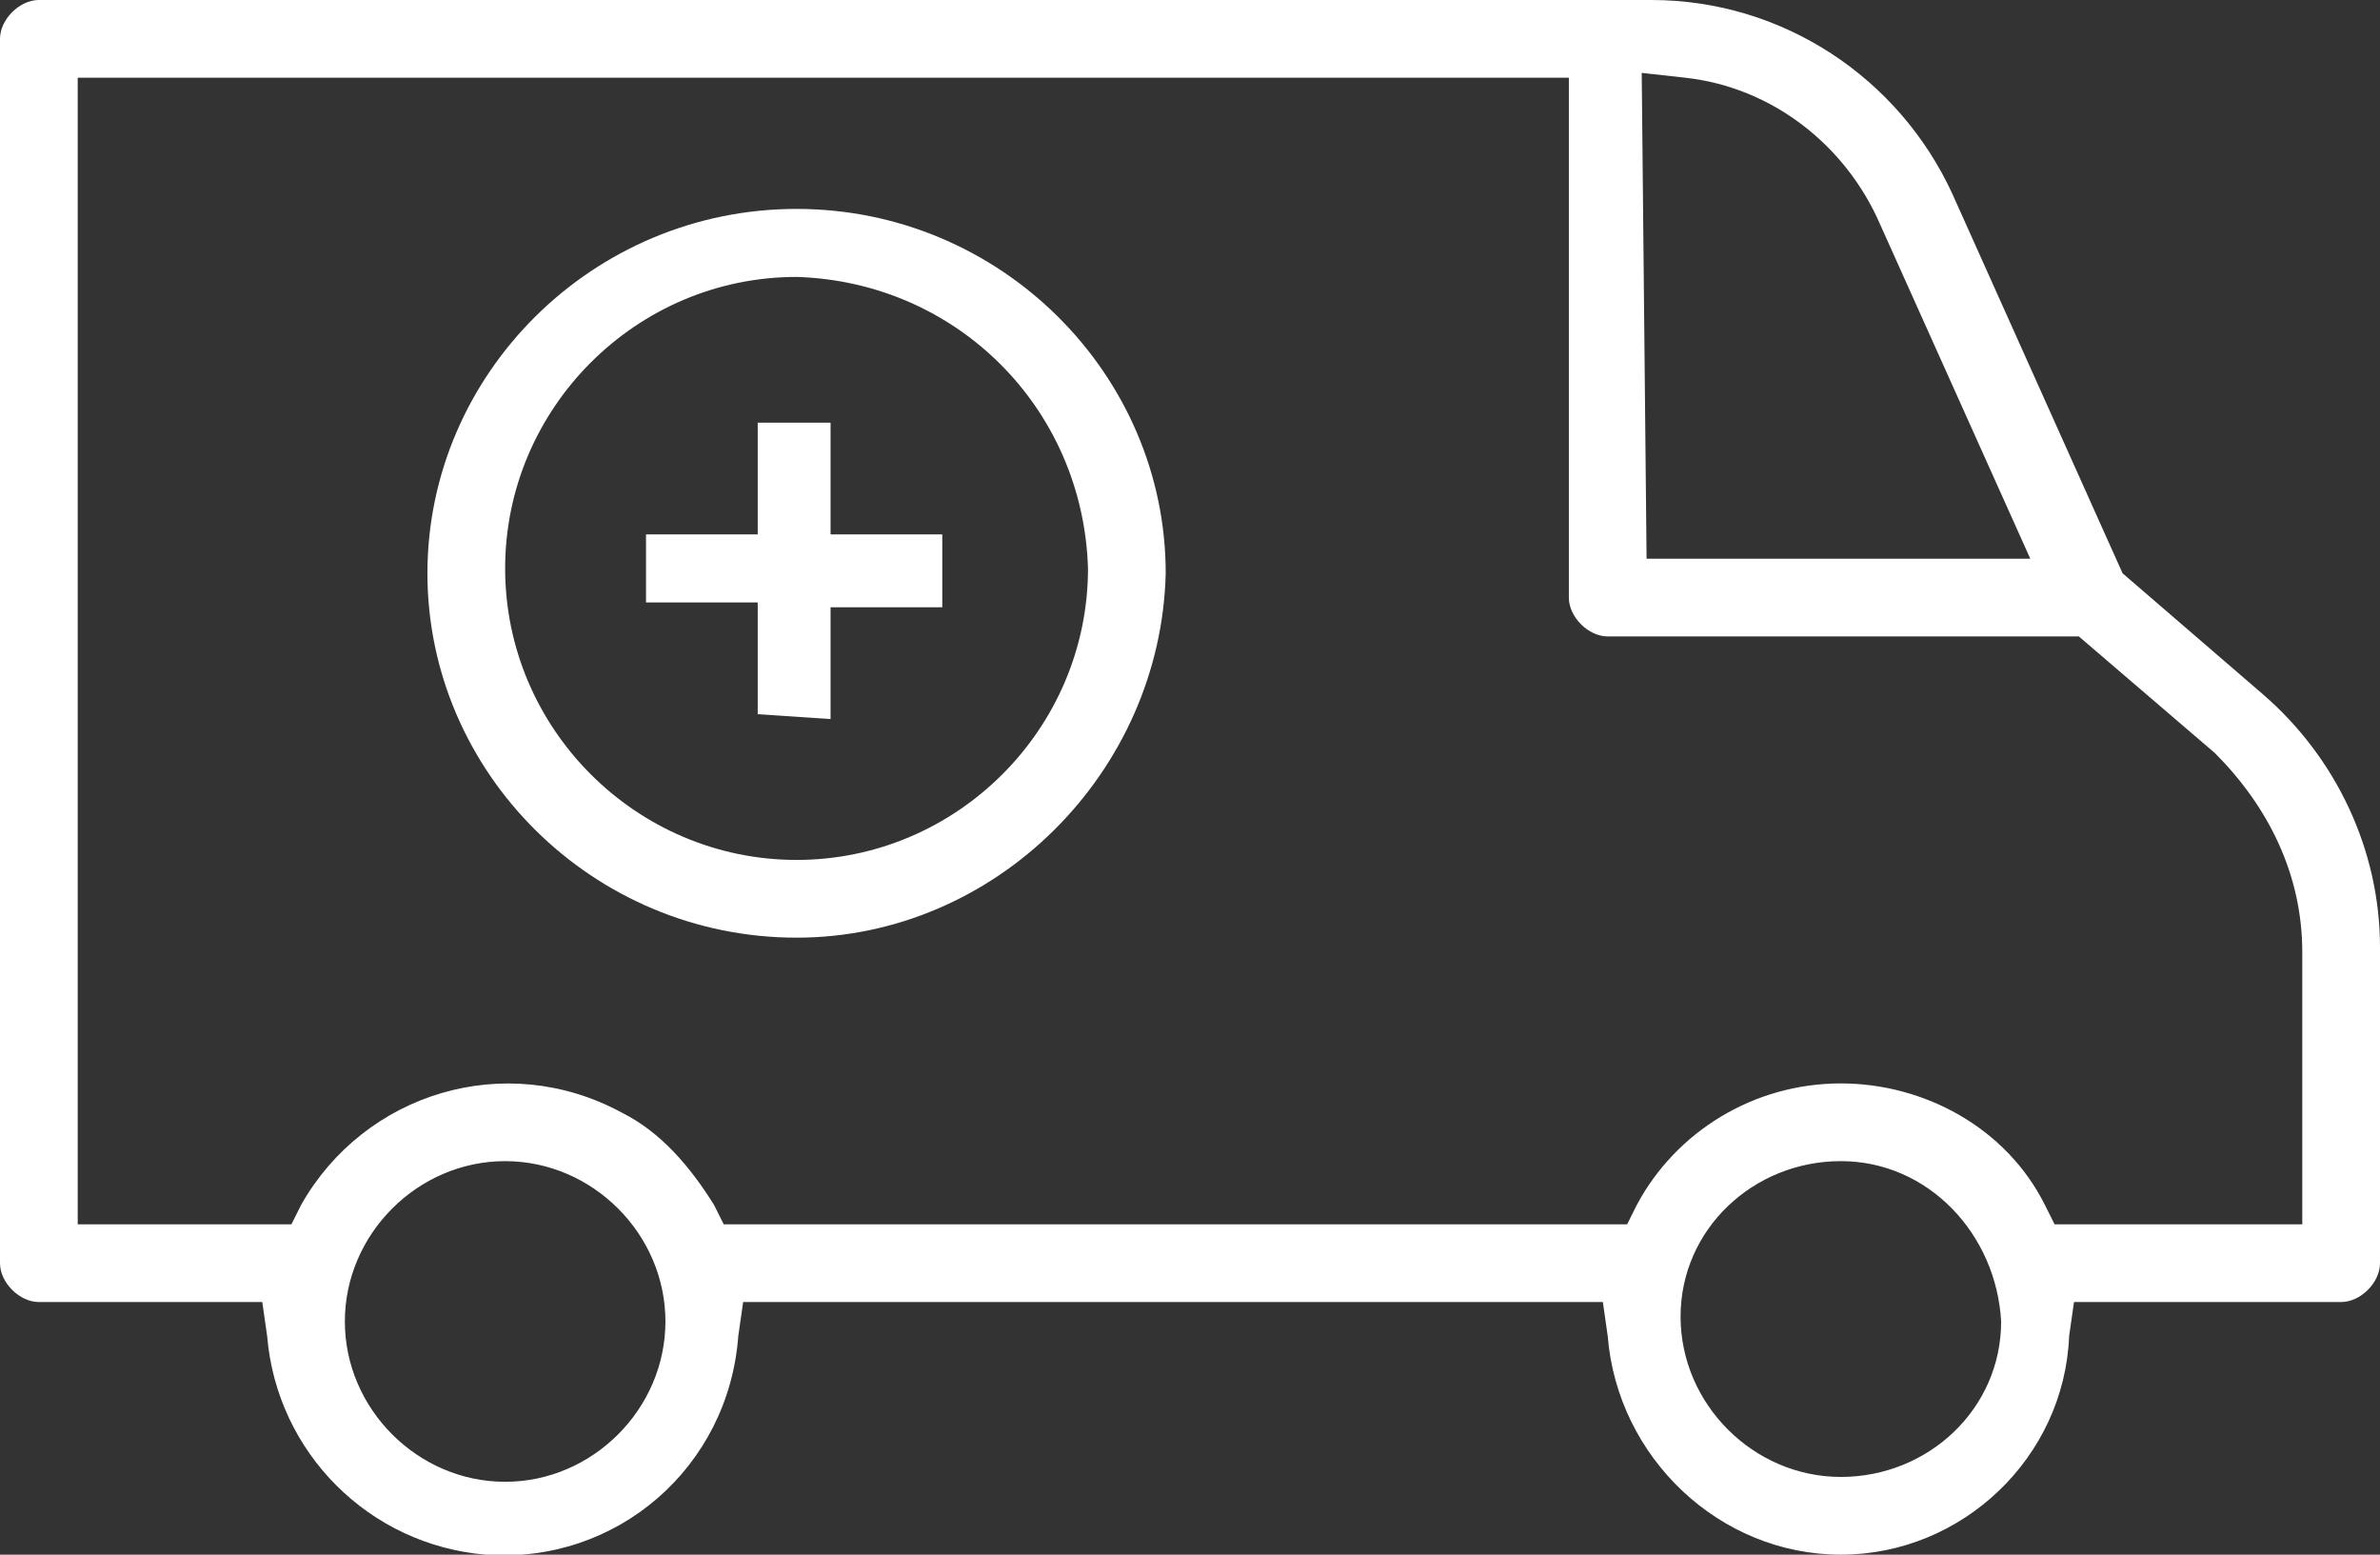 <?xml version="1.0" encoding="utf-8"?>
<!-- Generator: Adobe Illustrator 26.0.3, SVG Export Plug-In . SVG Version: 6.00 Build 0)  -->
<svg version="1.1" id="レイヤー_1" xmlns="http://www.w3.org/2000/svg" xmlns:xlink="http://www.w3.org/1999/xlink" x="0px"
	 y="0px" viewBox="0 0 49 32" style="enable-background:new 0 0 49 32;" xml:space="preserve">
<rect x="0" y="0" width="49" height="32" fill="#333333" stroke="none"/>
<style type="text/css">
	.st0{fill:#FFFFFF;}
</style>
<g>
	<g id="グループ_63">
		<path id="パス_152" class="st0" d="M16.4,19.3c-4.2,0-7.6-3.4-7.6-7.5s3.4-7.5,7.6-7.5c4.2,0,7.6,3.4,7.6,7.5
			C23.9,15.9,20.5,19.3,16.4,19.3 M16.4,5.7c-3.3,0-6,2.7-6,6s2.7,6,6,6s6-2.7,6-6C22.3,8.4,19.7,5.8,16.4,5.7"/>
		<path id="パス_153" class="st0" d="M15.6,14.7v-2.3h-2.3V11h2.3V8.7h1.5V11h2.3v1.5h-2.3v2.3L15.6,14.7z"/>
		<path id="パス_154" class="st0" d="M37.9,32c-2.5,0-4.6-2-4.8-4.5L33,26.8H15.3l-0.1,0.7c-0.2,2.7-2.5,4.7-5.2,4.5
			c-2.4-0.2-4.3-2.1-4.5-4.5l-0.1-0.7H0.8C0.4,26.8,0,26.4,0,26V0.8C0,0.4,0.4,0,0.8,0H34c2.7,0,5.1,1.6,6.2,4l3.5,7.8l2.9,2.5
			c1.5,1.3,2.4,3.2,2.4,5.2V26c0,0.4-0.4,0.8-0.8,0.8h-5.5l-0.1,0.7C42.5,30,40.4,32,37.9,32 M37.9,23.9c-1.8,0-3.3,1.4-3.3,3.2
			c0,1.8,1.5,3.3,3.3,3.3c1.8,0,3.3-1.4,3.3-3.2c0,0,0,0,0,0C41.1,25.4,39.7,23.9,37.9,23.9 M10.4,23.9c-1.8,0-3.3,1.5-3.3,3.3
			c0,1.8,1.5,3.3,3.3,3.3c1.8,0,3.3-1.5,3.3-3.3c0,0,0,0,0,0C13.7,25.4,12.2,23.9,10.4,23.9 M37.9,22.3c1.7,0,3.4,0.9,4.2,2.5
			l0.2,0.4h5.1v-5.6c0-1.6-0.7-3-1.8-4.1l-2.8-2.4h-9.7c-0.4,0-0.8-0.4-0.8-0.8V1.6H1.6v23.6H6l0.2-0.4c1.3-2.3,4.2-3.2,6.6-1.9
			c0.8,0.4,1.4,1.1,1.9,1.9l0.2,0.4h18.6l0.2-0.4C34.5,23.3,36.1,22.3,37.9,22.3 M33.9,11.5h7.9l-3.1-6.9c-0.7-1.6-2.2-2.8-4-3
			l-0.9-0.1L33.9,11.5z"/>
	</g>
</g>
</svg>

